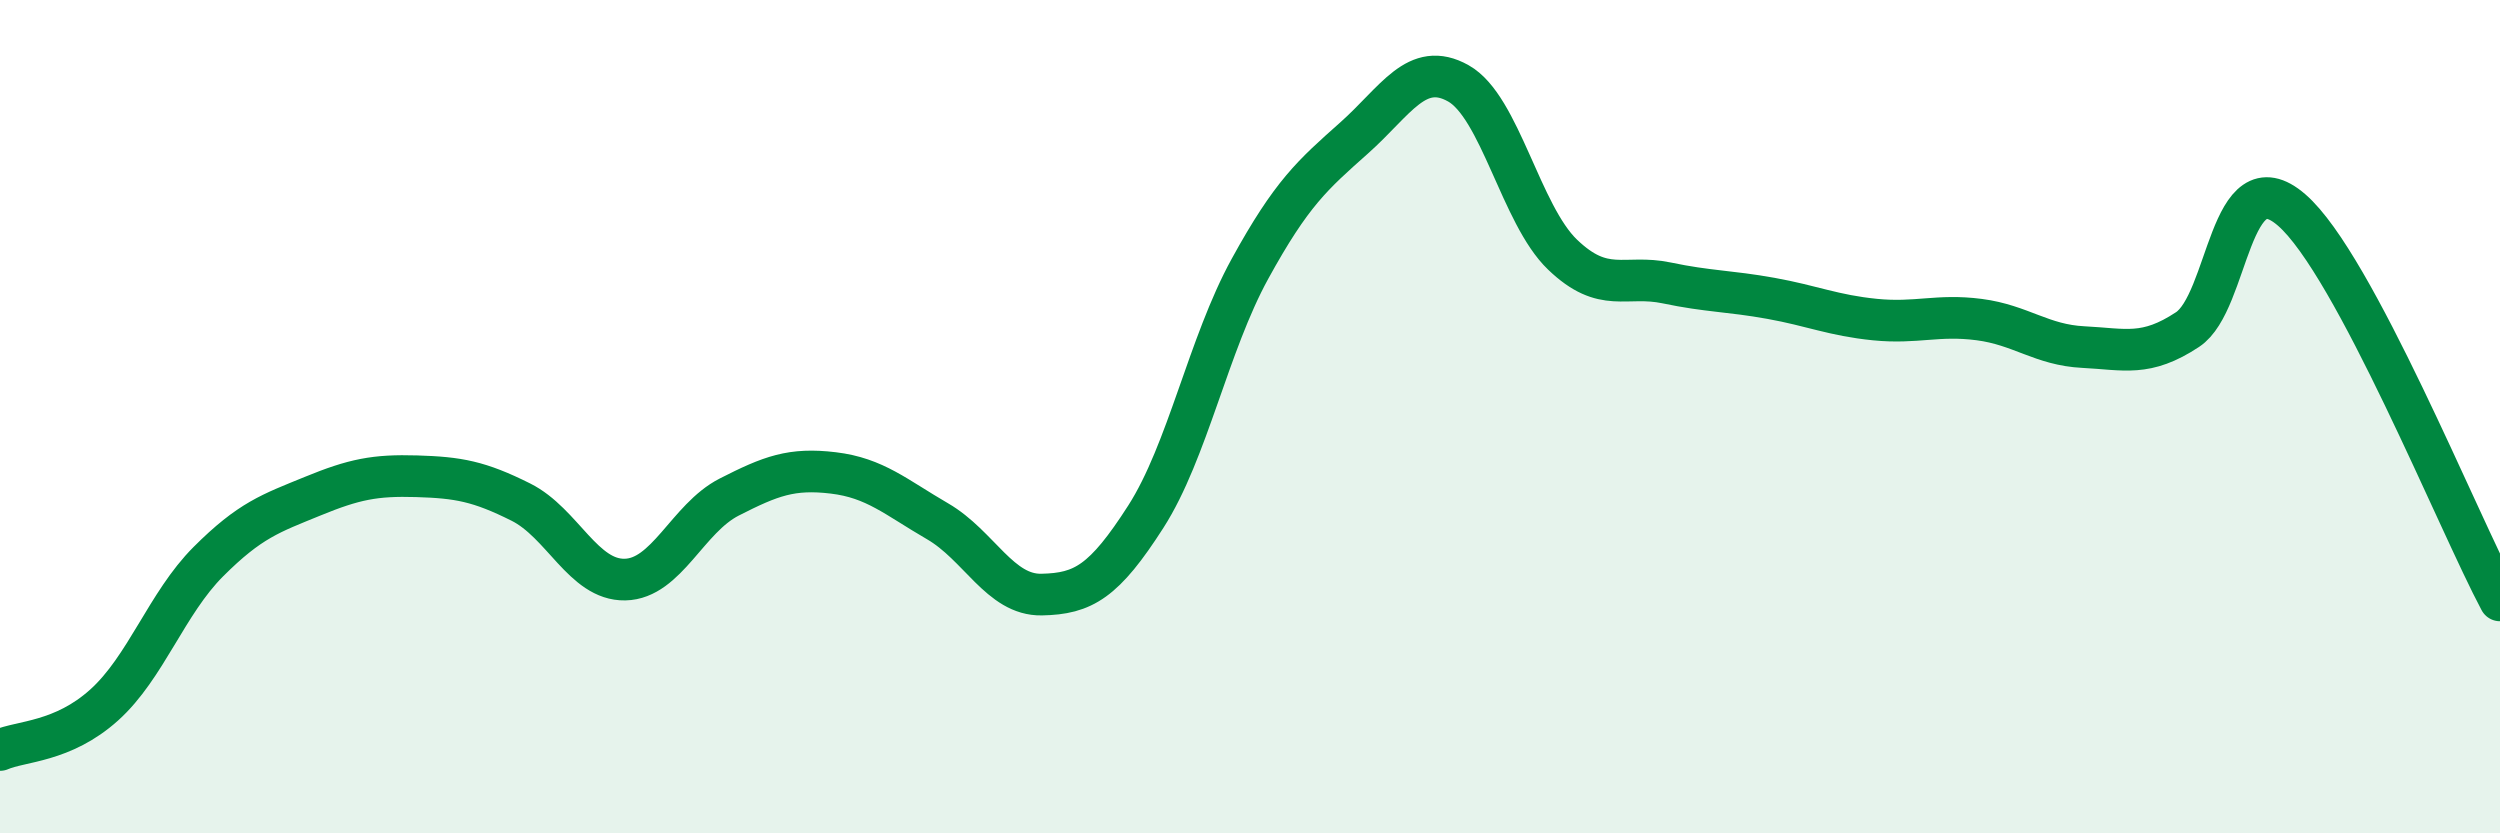 
    <svg width="60" height="20" viewBox="0 0 60 20" xmlns="http://www.w3.org/2000/svg">
      <path
        d="M 0,18 C 0.5,17.78 1.5,17.82 2.5,16.92 C 3.5,16.02 4,14.48 5,13.48 C 6,12.48 6.5,12.32 7.5,11.91 C 8.5,11.5 9,11.4 10,11.43 C 11,11.46 11.5,11.55 12.5,12.05 C 13.5,12.55 14,13.93 15,13.91 C 16,13.89 16.5,12.44 17.5,11.93 C 18.5,11.42 19,11.23 20,11.35 C 21,11.47 21.5,11.93 22.5,12.51 C 23.5,13.09 24,14.29 25,14.27 C 26,14.25 26.5,13.96 27.5,12.4 C 28.5,10.84 29,8.27 30,6.45 C 31,4.63 31.5,4.2 32.5,3.31 C 33.5,2.42 34,1.44 35,2 C 36,2.56 36.5,5.15 37.5,6.11 C 38.5,7.07 39,6.58 40,6.79 C 41,7 41.5,6.98 42.5,7.16 C 43.5,7.34 44,7.57 45,7.67 C 46,7.77 46.5,7.54 47.5,7.67 C 48.5,7.8 49,8.28 50,8.33 C 51,8.38 51.5,8.57 52.5,7.91 C 53.5,7.25 53.5,3.74 55,5.04 C 56.5,6.34 59,12.54 60,14.41L60 20L0 20Z"
        fill="#008740"
        opacity="0.1"
        stroke-linecap="round"
        stroke-linejoin="round"
      />
      <path
        d="M 0,18 C 0.5,17.78 1.5,17.82 2.5,16.92 C 3.5,16.02 4,14.48 5,13.48 C 6,12.48 6.5,12.32 7.5,11.91 C 8.5,11.5 9,11.4 10,11.43 C 11,11.46 11.5,11.55 12.5,12.05 C 13.5,12.55 14,13.93 15,13.91 C 16,13.89 16.5,12.44 17.5,11.93 C 18.5,11.42 19,11.23 20,11.35 C 21,11.47 21.5,11.93 22.5,12.51 C 23.5,13.09 24,14.29 25,14.27 C 26,14.25 26.5,13.96 27.5,12.4 C 28.5,10.84 29,8.27 30,6.45 C 31,4.63 31.5,4.2 32.5,3.31 C 33.5,2.42 34,1.44 35,2 C 36,2.56 36.5,5.15 37.5,6.11 C 38.5,7.07 39,6.58 40,6.79 C 41,7 41.5,6.98 42.5,7.16 C 43.5,7.34 44,7.57 45,7.67 C 46,7.77 46.5,7.54 47.5,7.67 C 48.5,7.8 49,8.28 50,8.33 C 51,8.38 51.5,8.57 52.5,7.91 C 53.5,7.25 53.5,3.74 55,5.04 C 56.5,6.34 59,12.54 60,14.41"
        stroke="#008740"
        stroke-width="1"
        fill="none"
        stroke-linecap="round"
        stroke-linejoin="round"
      />
    </svg>
  